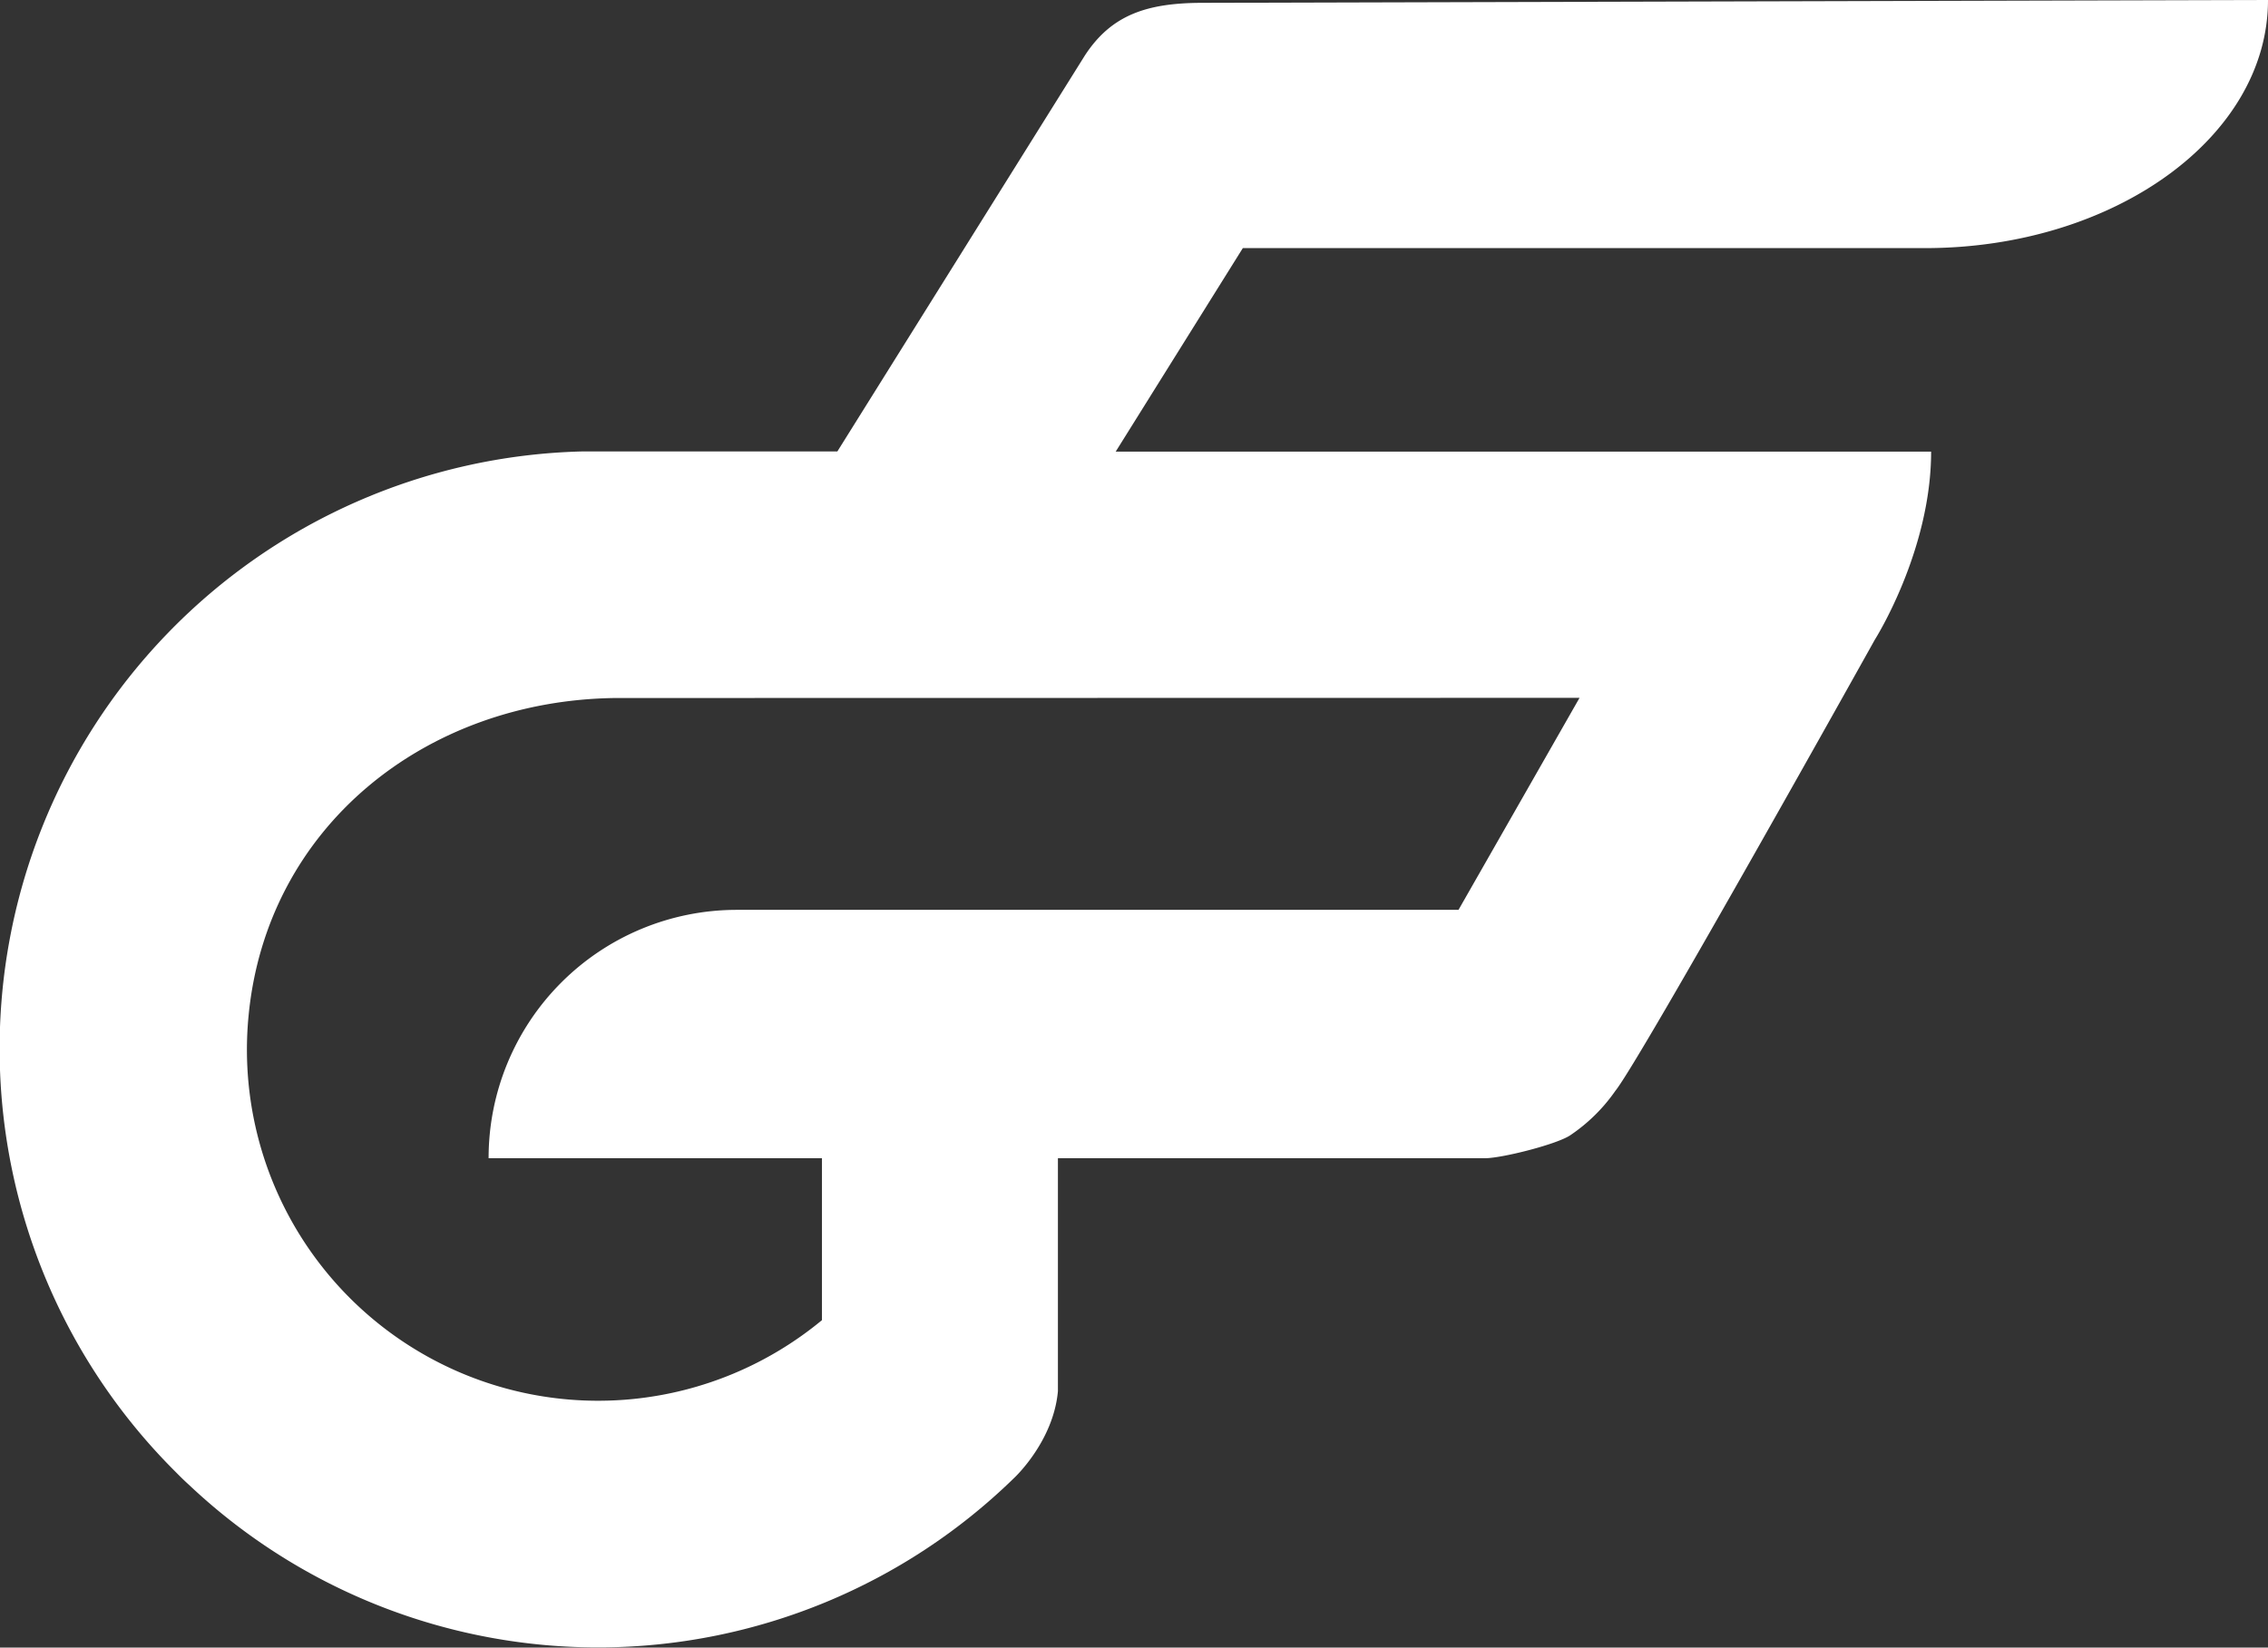 <svg id="Ebene_1" data-name="Ebene 1" xmlns="http://www.w3.org/2000/svg" viewBox="0 0 263.84 191.71"><rect x="0" y="0" width="263.84" height="191.71" fill="#333333" stroke="none"/><defs><style>.cls-1{fill:#fff;}</style></defs><path class="cls-1" d="M232.65,40.1c22,0,39.9-12.92,39.9-28.87l-123.89.33c-6.47,0-10.65,1.36-13.76,6.15L106.12,63.76H79.34c-.76,0-2.86,0-2.93,0A69.5,69.5,0,0,0,29.17,182.53h0c.49.5,1,1,1.51,1.46a69.29,69.29,0,0,0,96-.78s4.57-4.22,5.1-10.1V146h49.67c2,0,8.55-1.66,10-2.72a19.91,19.91,0,0,0,5.17-5.11c2.94-3.63,30.2-52.52,30.2-52.52s6.54-10.31,6.54-21.87H138.5L153.29,40.1ZM192.46,92.43,178.38,117.1h-84A28.87,28.87,0,0,0,65.55,146h38.78v18.84a40.85,40.85,0,0,1-66.7-35.45c2.12-21.94,20.56-36.67,42.65-36.94Z" transform="translate(-8.71 -11.23)"/></svg>